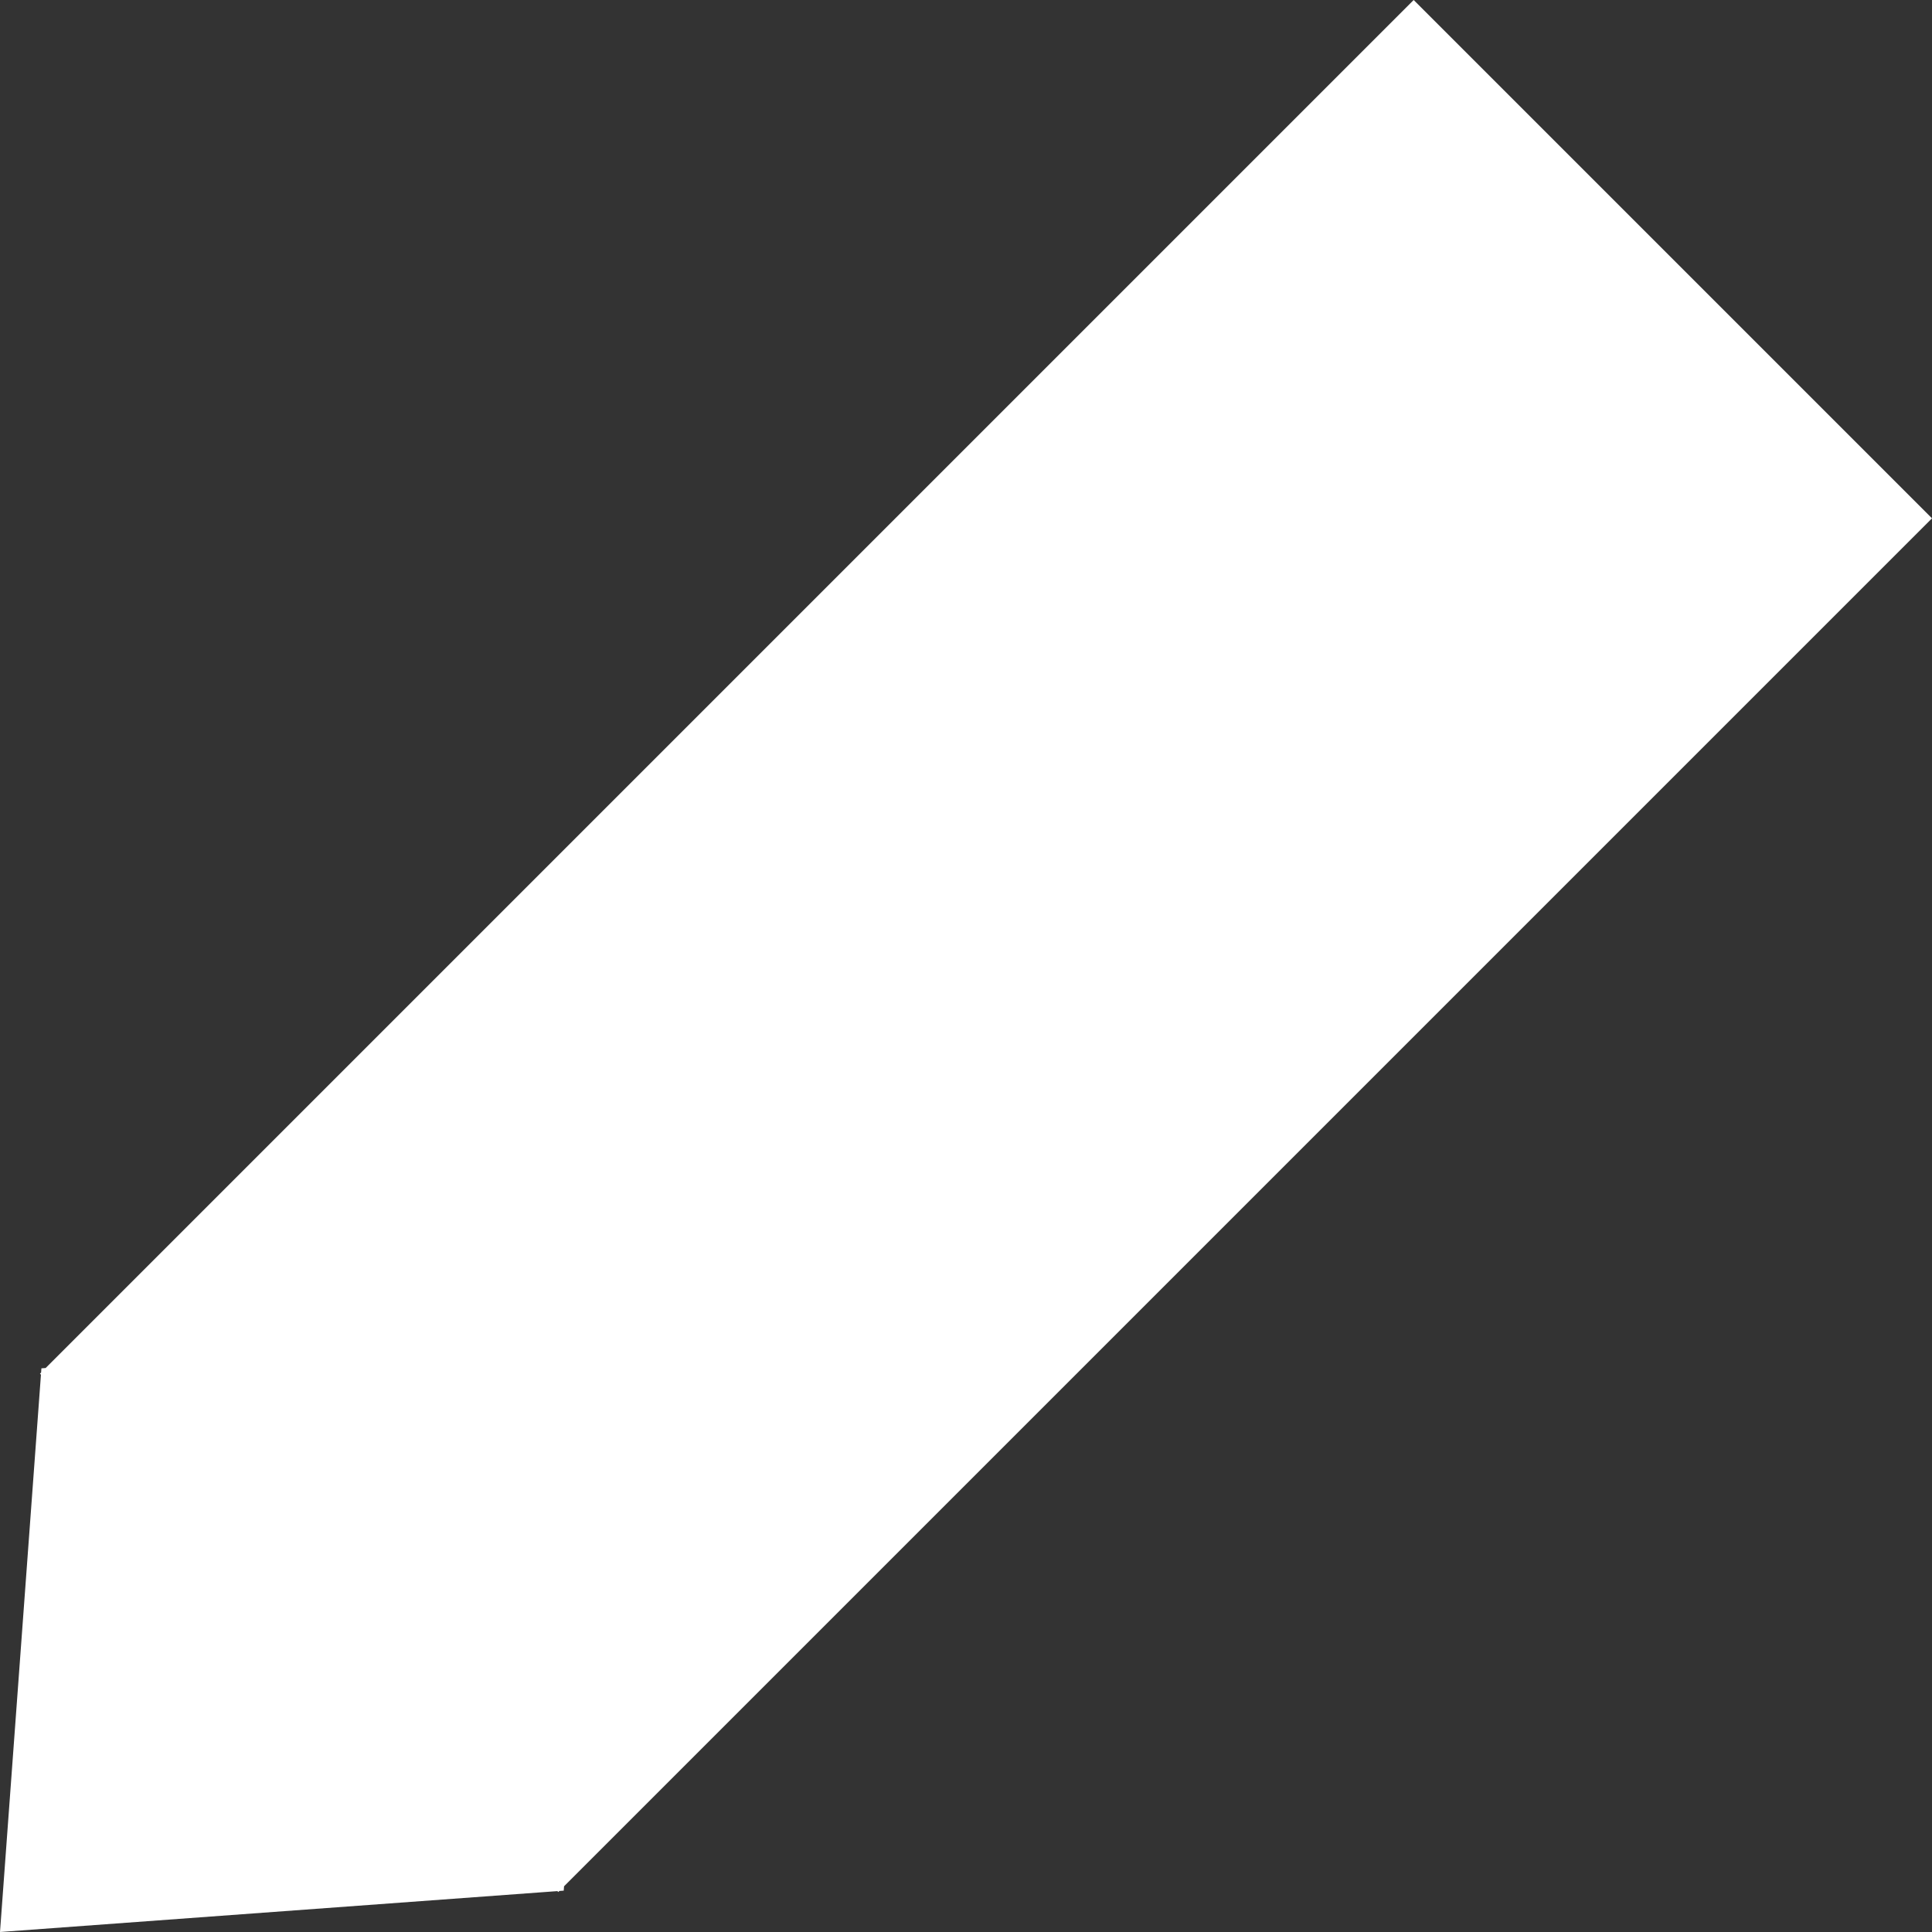 <?xml version="1.0" encoding="UTF-8" standalone="no"?>
<!-- Created with Inkscape (http://www.inkscape.org/) -->

<svg
   xmlns:dc="http://purl.org/dc/elements/1.1/"
   xmlns:cc="http://creativecommons.org/ns#"
   xmlns:rdf="http://www.w3.org/1999/02/22-rdf-syntax-ns#"
   xmlns:svg="http://www.w3.org/2000/svg"
   xmlns="http://www.w3.org/2000/svg"
   xmlns:sodipodi="http://sodipodi.sourceforge.net/DTD/sodipodi-0.dtd"
   xmlns:inkscape="http://www.inkscape.org/namespaces/inkscape"
   width="565.434"
   height="565.434"
   id="svg2"
   version="1.1"
   inkscape:version="0.48.3.1 r9886"
   sodipodi:docname="pen.svg">
  <rect width="100%" height="100%" fill="#333333" stroke="none"/>
  <defs
     id="defs4" />
  <sodipodi:namedview
     id="base"
     pagecolor="#008a0c"
     bordercolor="#666666"
     borderopacity="1.0"
     inkscape:pageopacity="0.89019608"
     inkscape:pageshadow="2"
     inkscape:zoom="0.35"
     inkscape:cx="361.93719"
     inkscape:cy="198.12064"
     inkscape:document-units="px"
     inkscape:current-layer="layer1"
     showgrid="false"
     fit-margin-top="0"
     fit-margin-left="0"
     fit-margin-right="0"
     fit-margin-bottom="0"
     inkscape:window-width="1301"
     inkscape:window-height="744"
     inkscape:window-x="65"
     inkscape:window-y="24"
     inkscape:window-maximized="1" />
  <g
     inkscape:label="Ebene 1"
     inkscape:groupmode="layer"
     id="layer1"
     transform="translate(371.937,-165.049)">
    <path
       style="fill:#ffffff;fill-opacity:1;stroke:none"
       d="m 41.795,165.049 -400.377,400.377 -1.235,0.091 -0.091,1.235 -0.331,0.331 0.286,0.286 -11.984,163.113 163.132,-11.965 0.267,0.267 0.309,-0.309 1.276,-0.094 0.094,-1.276 L 193.496,316.75 41.795,165.049 z"
       id="rect3107"
       inkscape:connector-curvature="0" />
  </g>
</svg>

